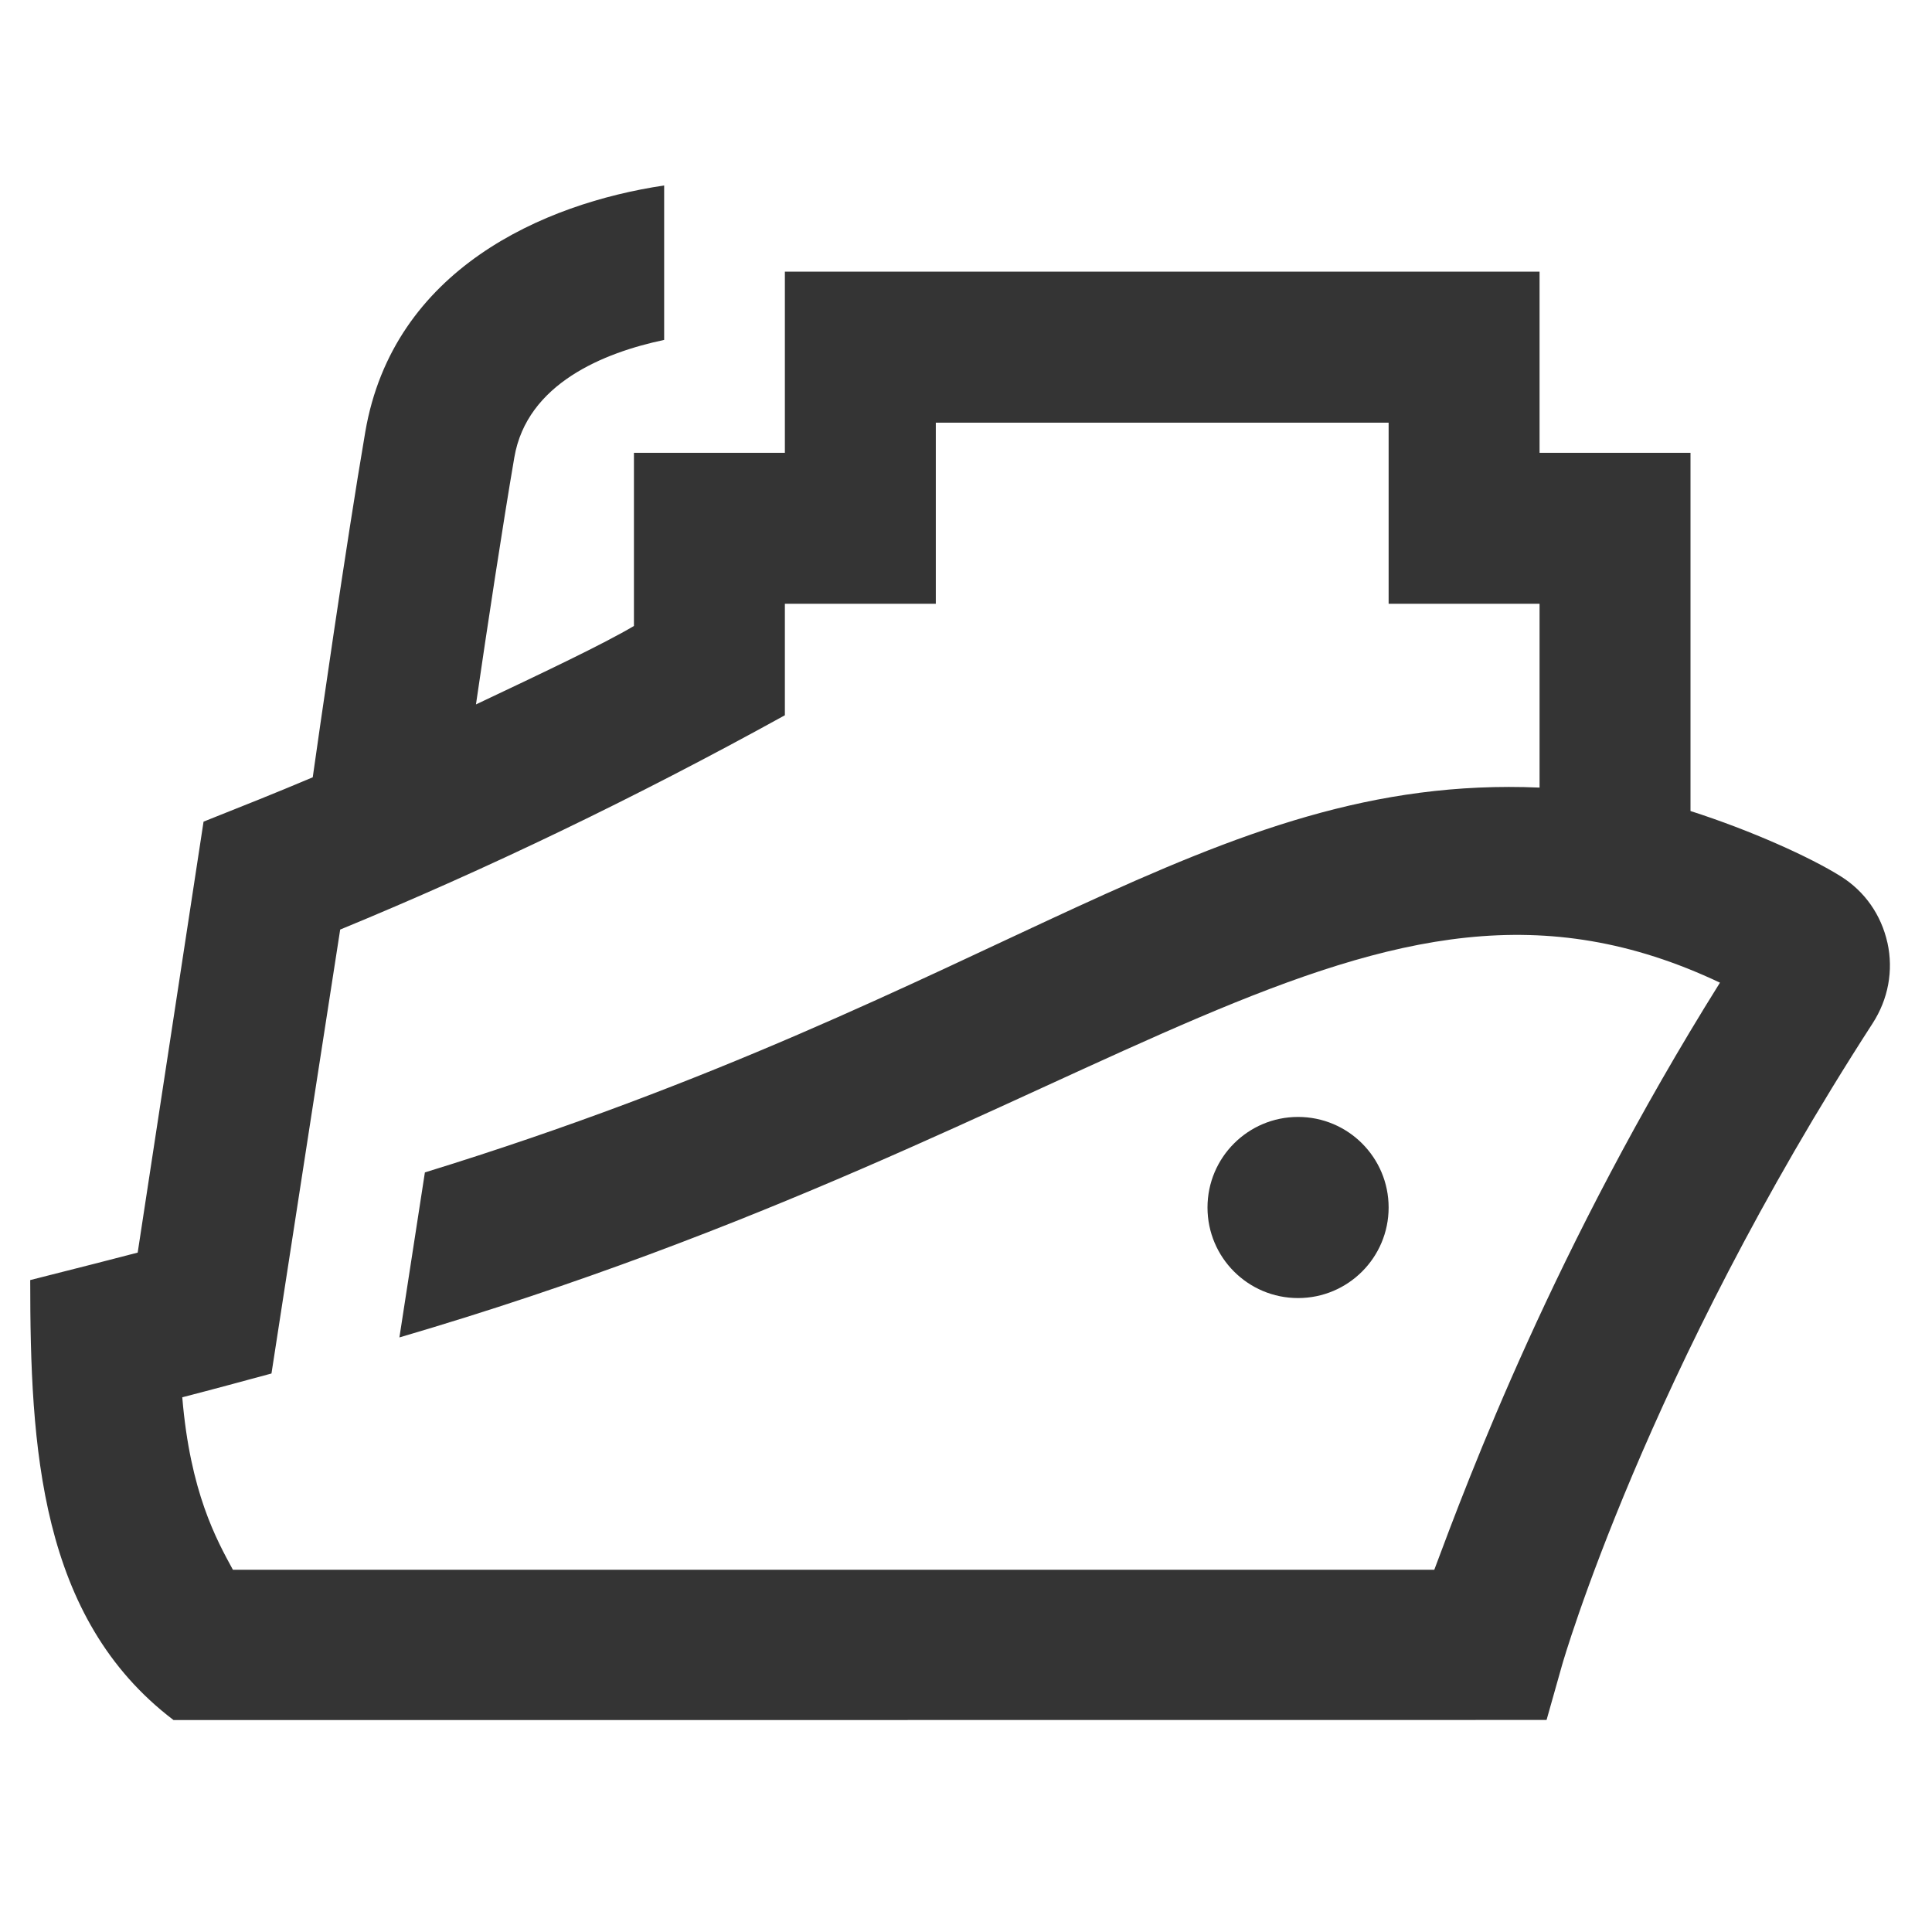 <?xml version="1.0" encoding="UTF-8" standalone="no"?>
<svg xmlns="http://www.w3.org/2000/svg" viewBox="0 0 64 64">
  <defs>
    <style>.cls-1{fill:none;}.cls-2{fill:#343434;}</style>
  </defs>
  <g id="Laag_2">
    <g id="_64px_boxes">
      <rect class="cls-1" height="64" width="64"/>
    </g>
  </g>
  <g id="Laag_1">
    <g id="Production">
      <path class="cls-2" d="M43,37c-1.657,0-3,1.343-3,3s1.343,3,3,3,3-1.343,3-3-1.343-3-3-3Zm19.523-5.771c-.204-.917-.745-1.697-1.538-2.195-1.021-.642-2.985-1.526-4.985-2.168V15h-5v-6H26v6h-5v5.736c-1,.593-2.956,1.522-5.233,2.599,.368-2.527,.886-5.938,1.271-8.184,.419-2.445,2.963-3.469,4.963-3.891V6.144c-4,.595-8.977,2.778-9.9,8.161-.632,3.686-1.565,10.194-1.741,11.444-1.372,.579-2.158,.886-3.617,1.469l-2.182,14.276c-1.118,.288-1.46,.381-3.56,.91,0,5.525,.305,11.2,4.746,14.574,1.853,0,42.554,.001,45.485-.002l.514-1.82c.027-.096,2.77-9.632,10.288-21.258,.515-.797,.694-1.745,.49-2.669Zm-15.011,20.771H7.715c-.544-1-1.415-2.564-1.677-5.713,1.03-.266,2.007-.532,2.955-.788,.366-2.397,2.276-14.706,2.276-14.706,4.854-1.999,9.731-4.341,14.731-7.099v-3.693h5v-6h15v6h5v6.089c-11-.469-17.665,6.813-36.925,12.748l-.844,5.466c24.012-7.043,32.03-17.295,43.745-11.752-5.49,8.773-8.342,16.45-9.464,19.45Z"/>
    </g>
  </g>
</svg>
